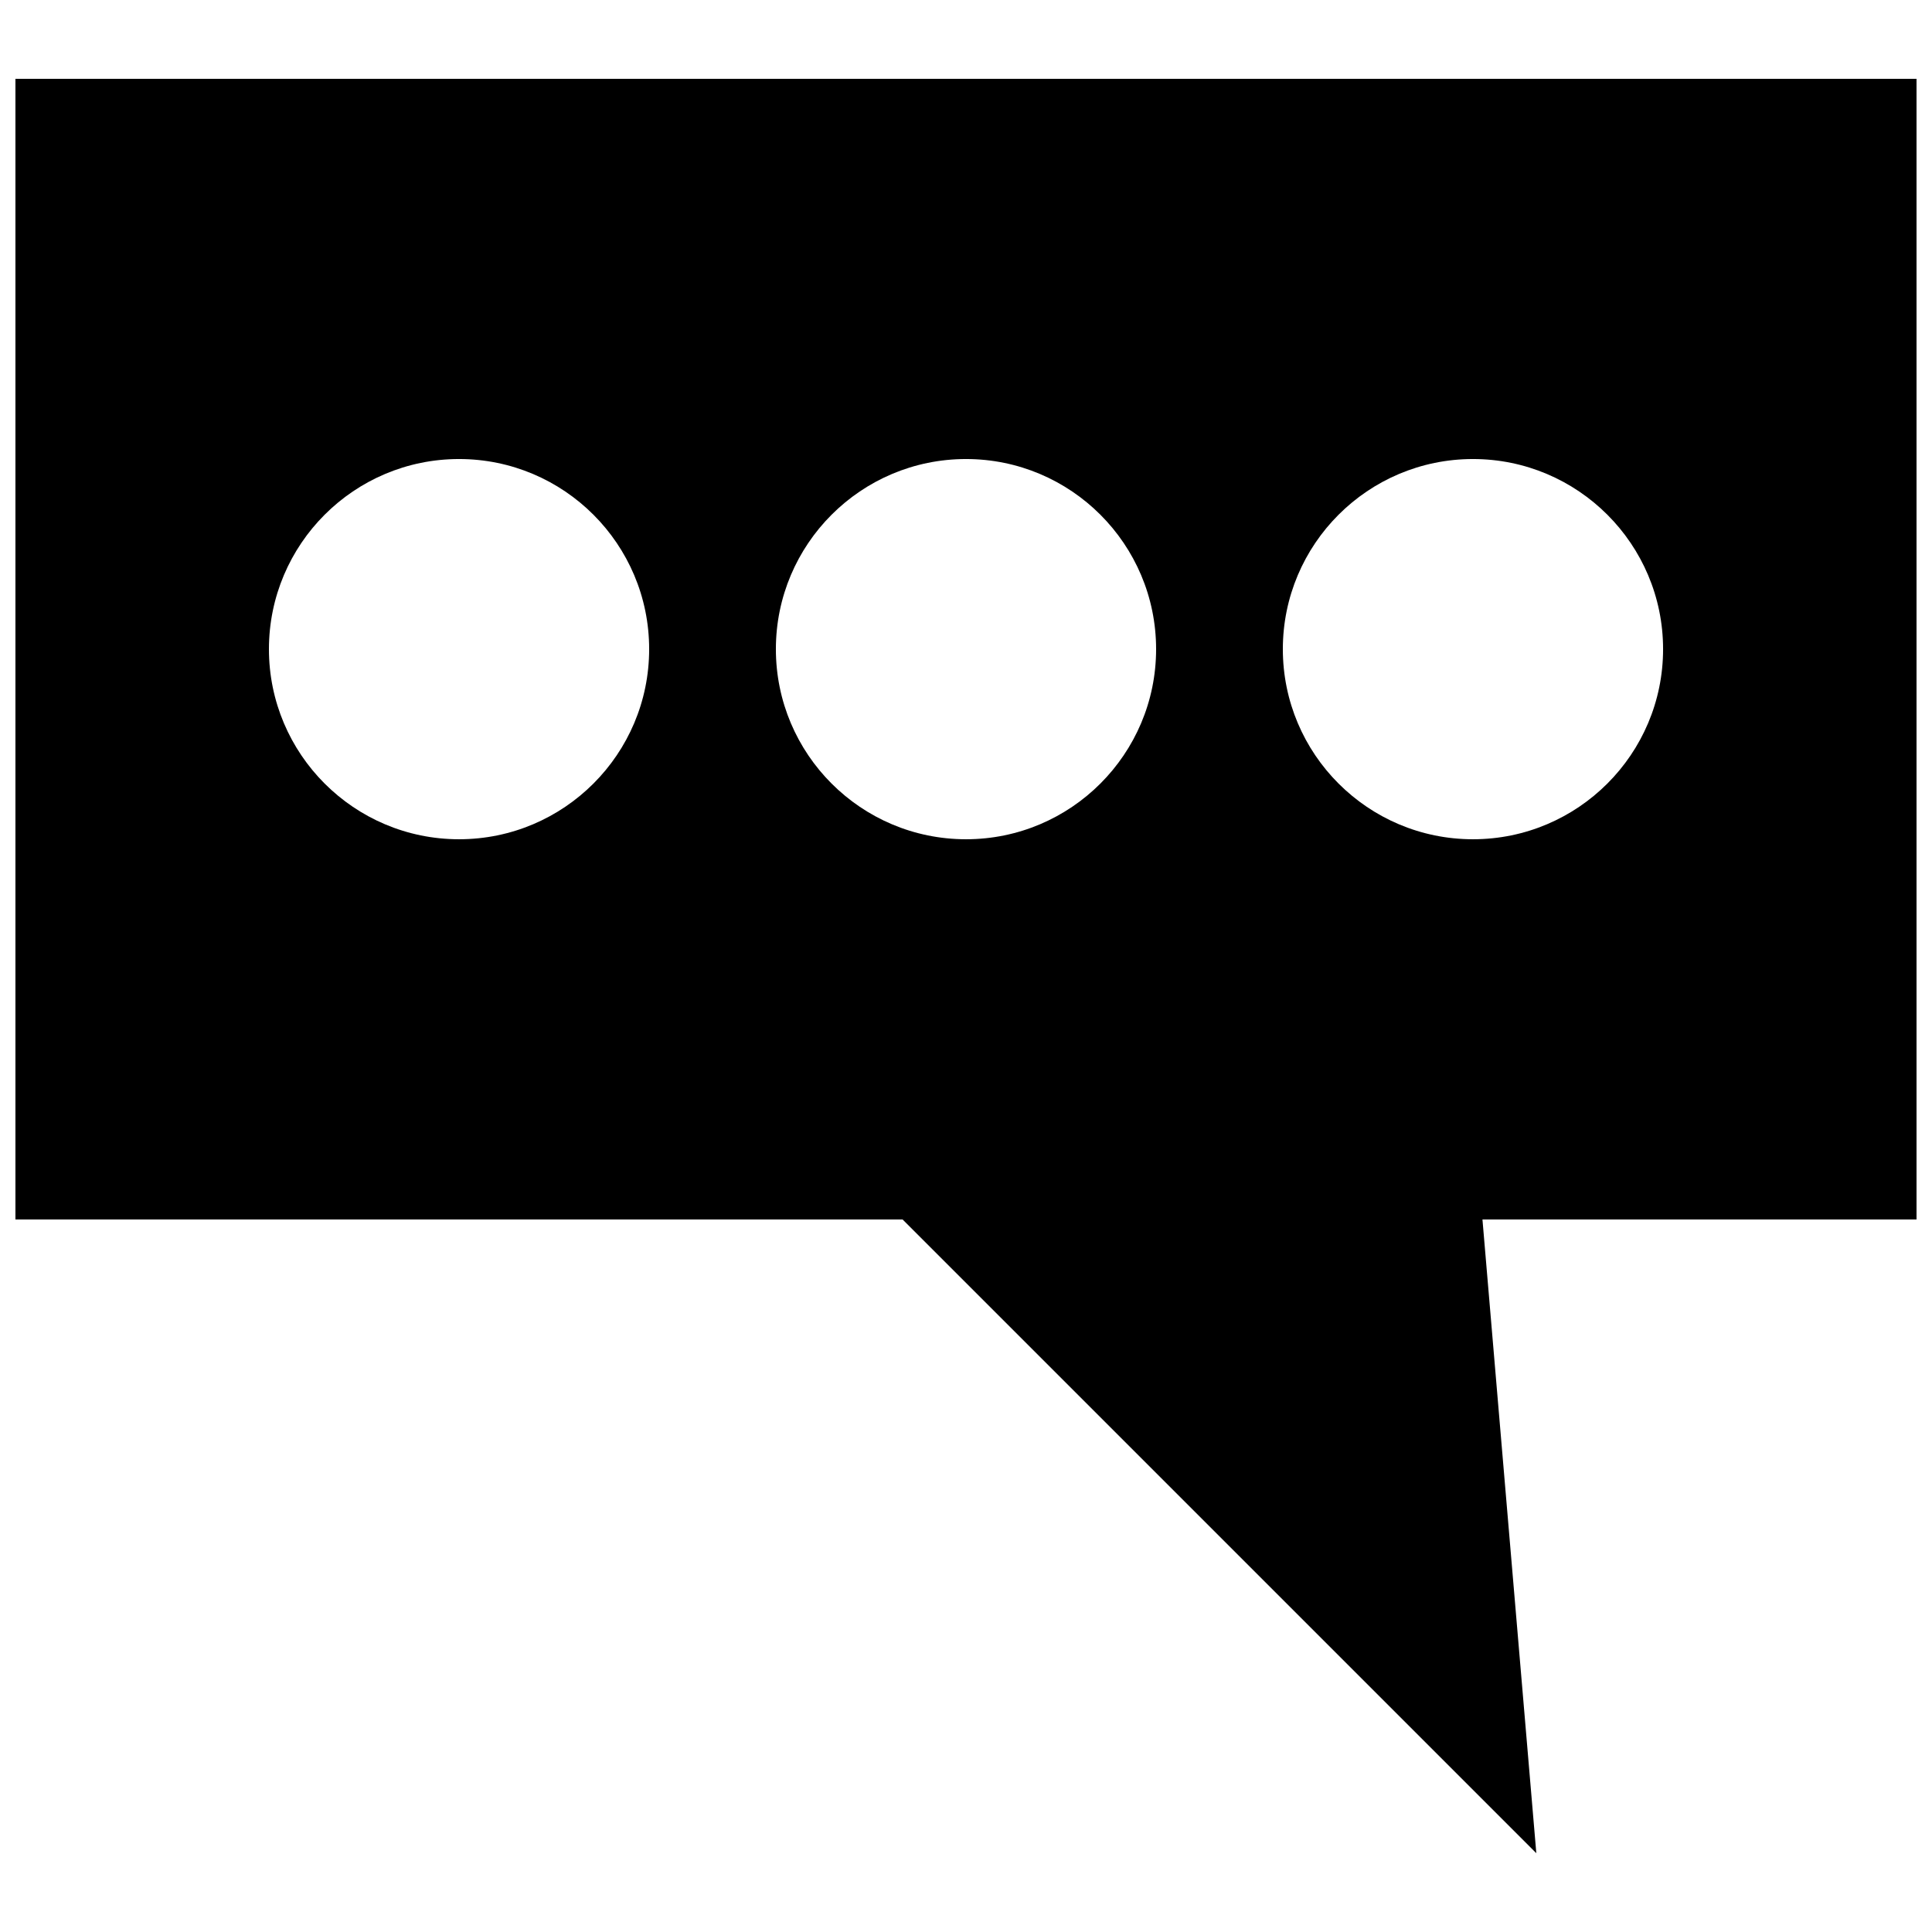 <?xml version="1.0" encoding="UTF-8"?>
<!-- Uploaded to: SVG Repo, www.svgrepo.com, Generator: SVG Repo Mixer Tools -->
<svg width="800px" height="800px" version="1.1" viewBox="144 144 512 512" xmlns="http://www.w3.org/2000/svg">
 <defs>
  <clipPath id="a">
   <path d="m148.09 164h503.81v472h-503.81z"/>
  </clipPath>
 </defs>
 <g clip-path="url(#a)">
  <path d="m534.35 366.41c-27.809 0-50.383-22.57-50.383-50.379 0-27.812 22.574-50.383 50.383-50.383s50.383 22.57 50.383 50.383c0 27.809-22.574 50.379-50.383 50.379zm-134.35 0c-27.812 0-50.383-22.57-50.383-50.379 0-27.812 22.57-50.383 50.383-50.383 27.809 0 50.379 22.57 50.379 50.383 0 27.809-22.57 50.379-50.379 50.379zm-134.35 0c-27.809 0-50.379-22.57-50.379-50.379 0-27.812 22.57-50.383 50.379-50.383 27.812 0 50.383 22.57 50.383 50.383 0 27.809-22.57 50.379-50.383 50.379zm386.25-201.52h-503.81v302.29h235.11l167.94 167.94-14.273-167.94h115.04z" fill-rule="evenodd"/>
 </g>
</svg>